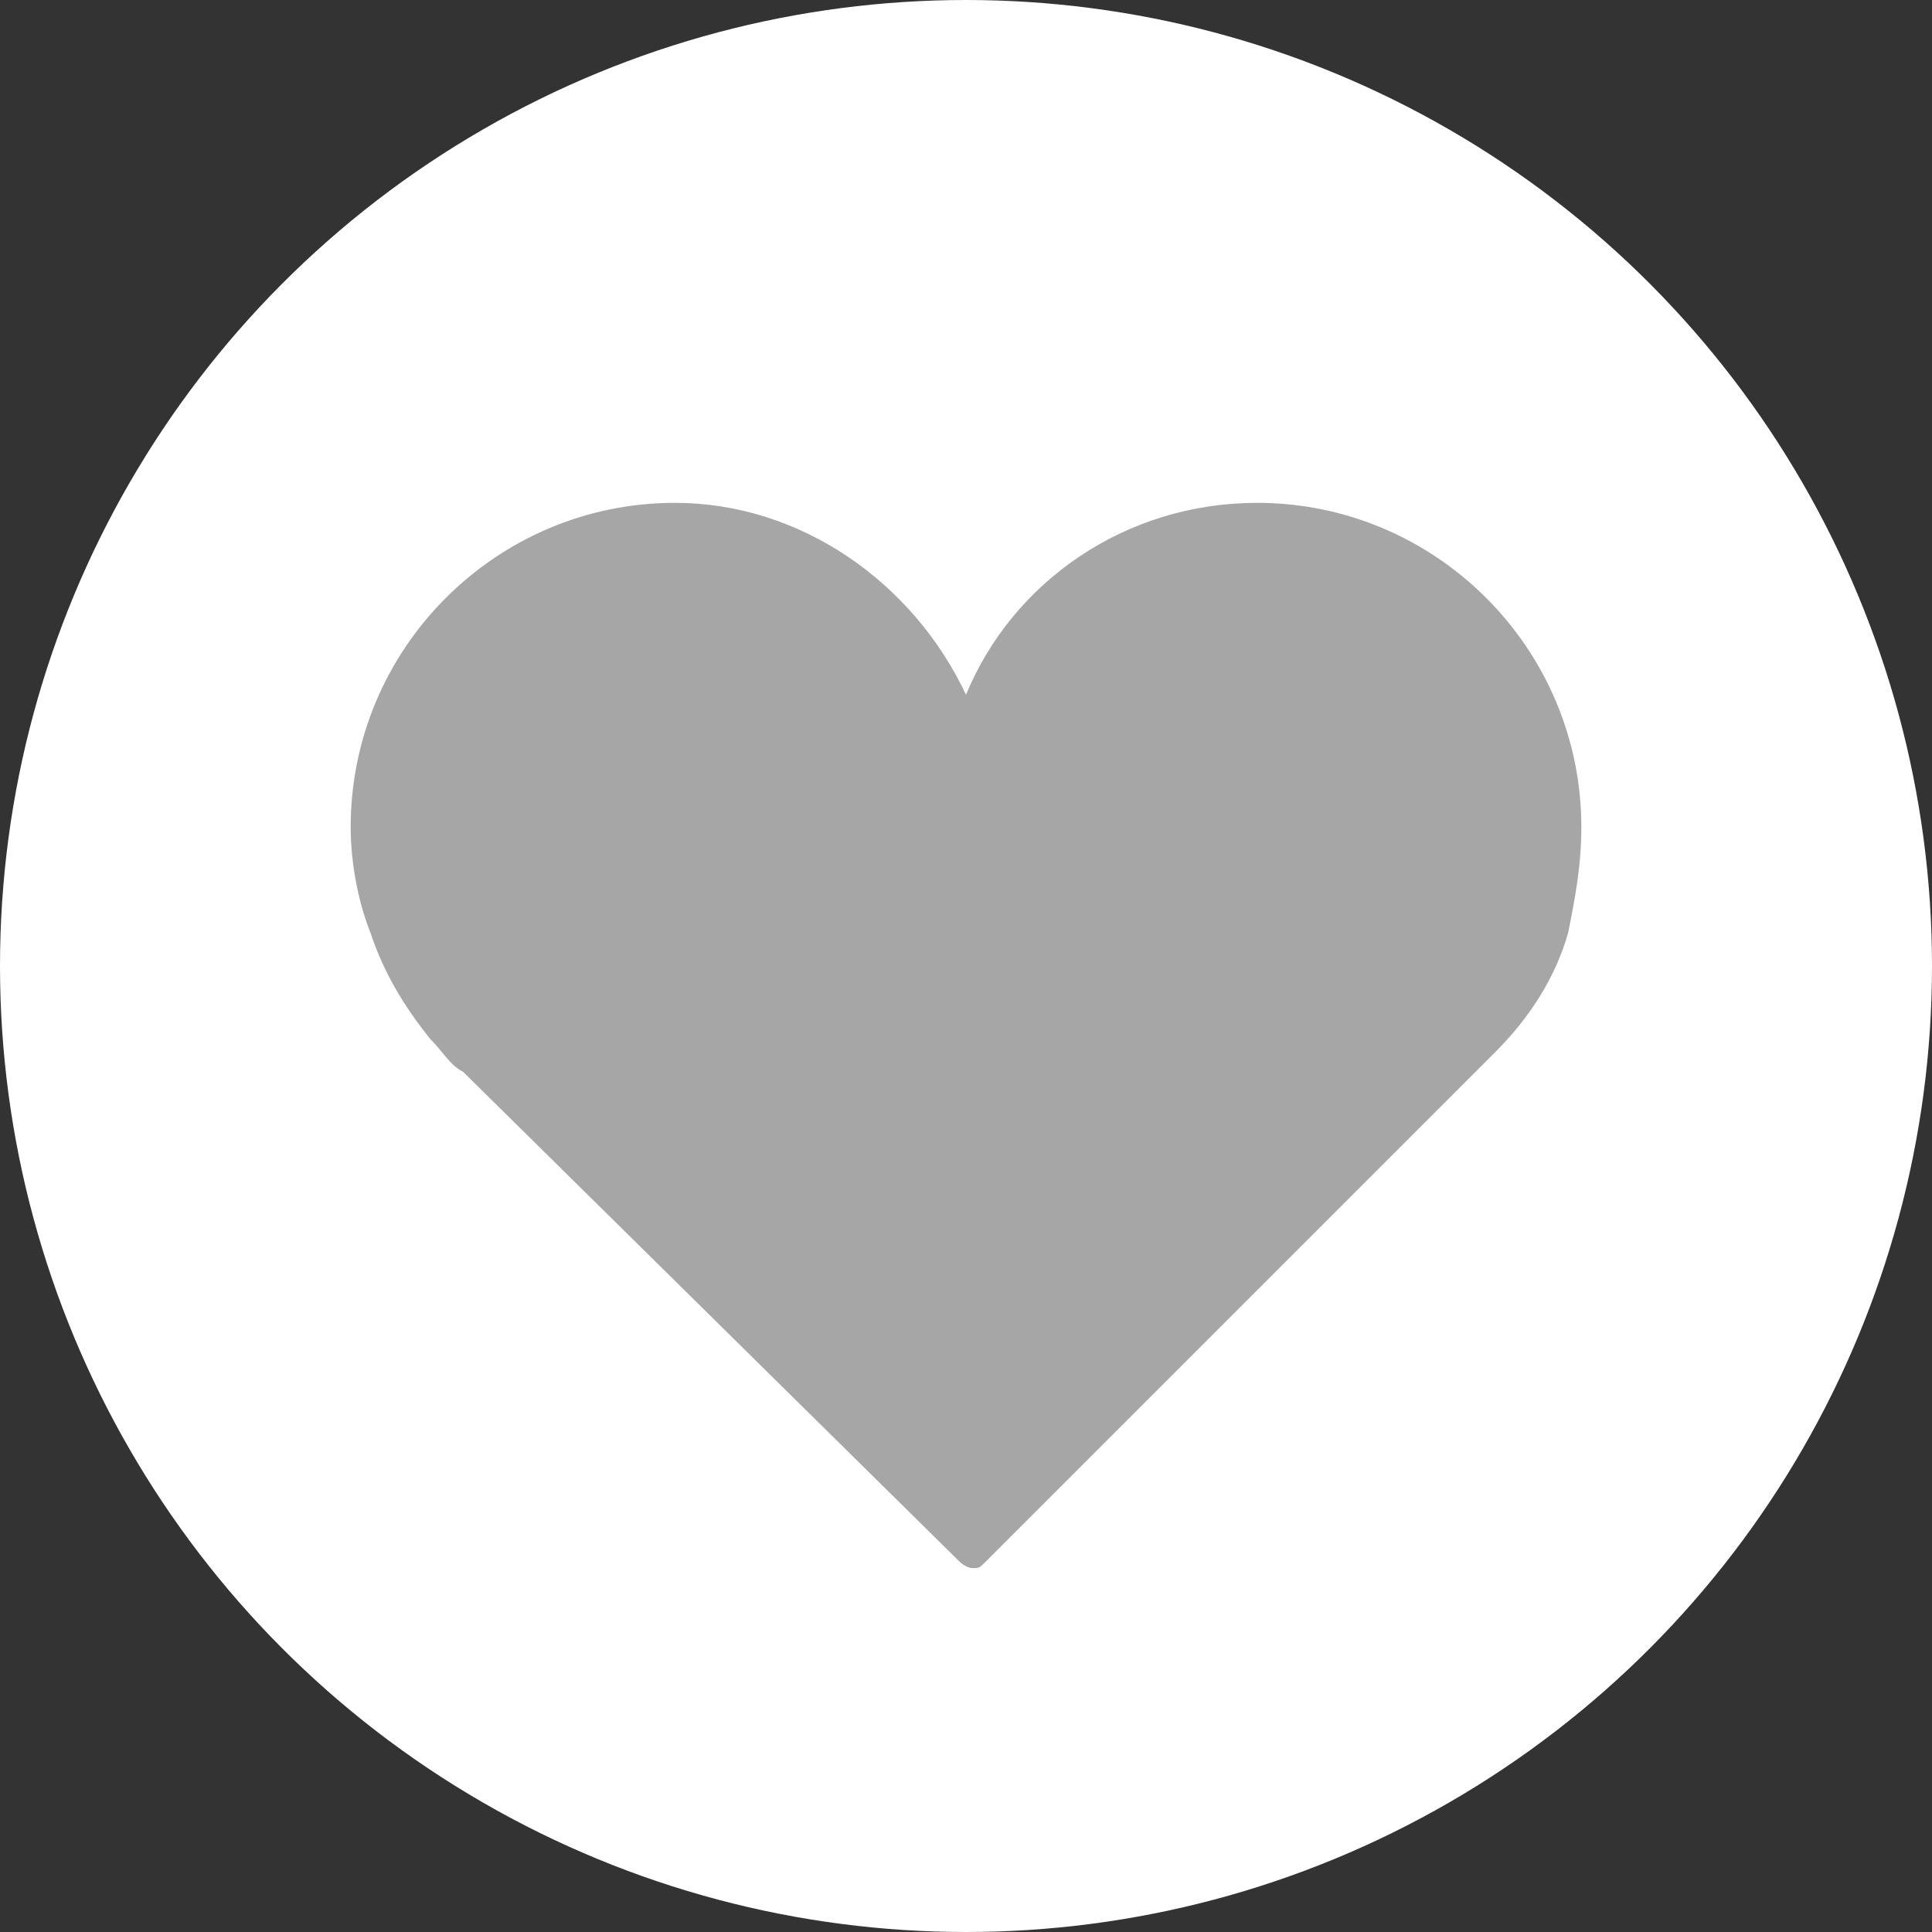 <?xml version="1.0" encoding="utf-8"?>
<!-- Generator: Adobe Illustrator 13.0.0, SVG Export Plug-In . SVG Version: 6.00 Build 14948)  -->
<!DOCTYPE svg PUBLIC "-//W3C//DTD SVG 1.1//EN" "http://www.w3.org/Graphics/SVG/1.1/DTD/svg11.dtd">
<svg version="1.1" id="Layer_1" xmlns="http://www.w3.org/2000/svg" xmlns:xlink="http://www.w3.org/1999/xlink" x="0px" y="0px"
	 width="29.2px" height="29.2px" viewBox="0 0 29.2 29.2" style="enable-background:new 0 0 29.2 29.2;" xml:space="preserve">
<rect x="0" y="0" width="29.2" height="29.2" fill="#333333" stroke="none"/>
<style type="text/css">
<![CDATA[
	.st0{fill:#FFFFFF;}
	.st1{fill:#A6A6A6;}
]]>
</style>
<circle class="st0" cx="14.6" cy="14.6" r="14.6"/>
<g>
	<g>
		<path class="st1" d="M23.9,12.5c0-2.7-2.2-4.9-4.9-4.9c-2,0-3.7,1.2-4.4,2.9c-0.8-1.7-2.5-2.9-4.4-2.9c-2.7,0-4.9,2.2-4.9,4.9
			c0,0.5,0.1,1.1,0.3,1.6c0.2,0.6,0.5,1.1,0.9,1.6c0.2,0.2,0.3,0.4,0.5,0.5l7.5,7.4c0,0,0.1,0.1,0.2,0.1c0.1,0,0.1,0,0.2-0.1
			l7.7-7.7l0,0c0.5-0.5,0.9-1.1,1.1-1.8C23.8,13.6,23.9,13.1,23.9,12.5z"/>
	</g>
</g>
</svg>
